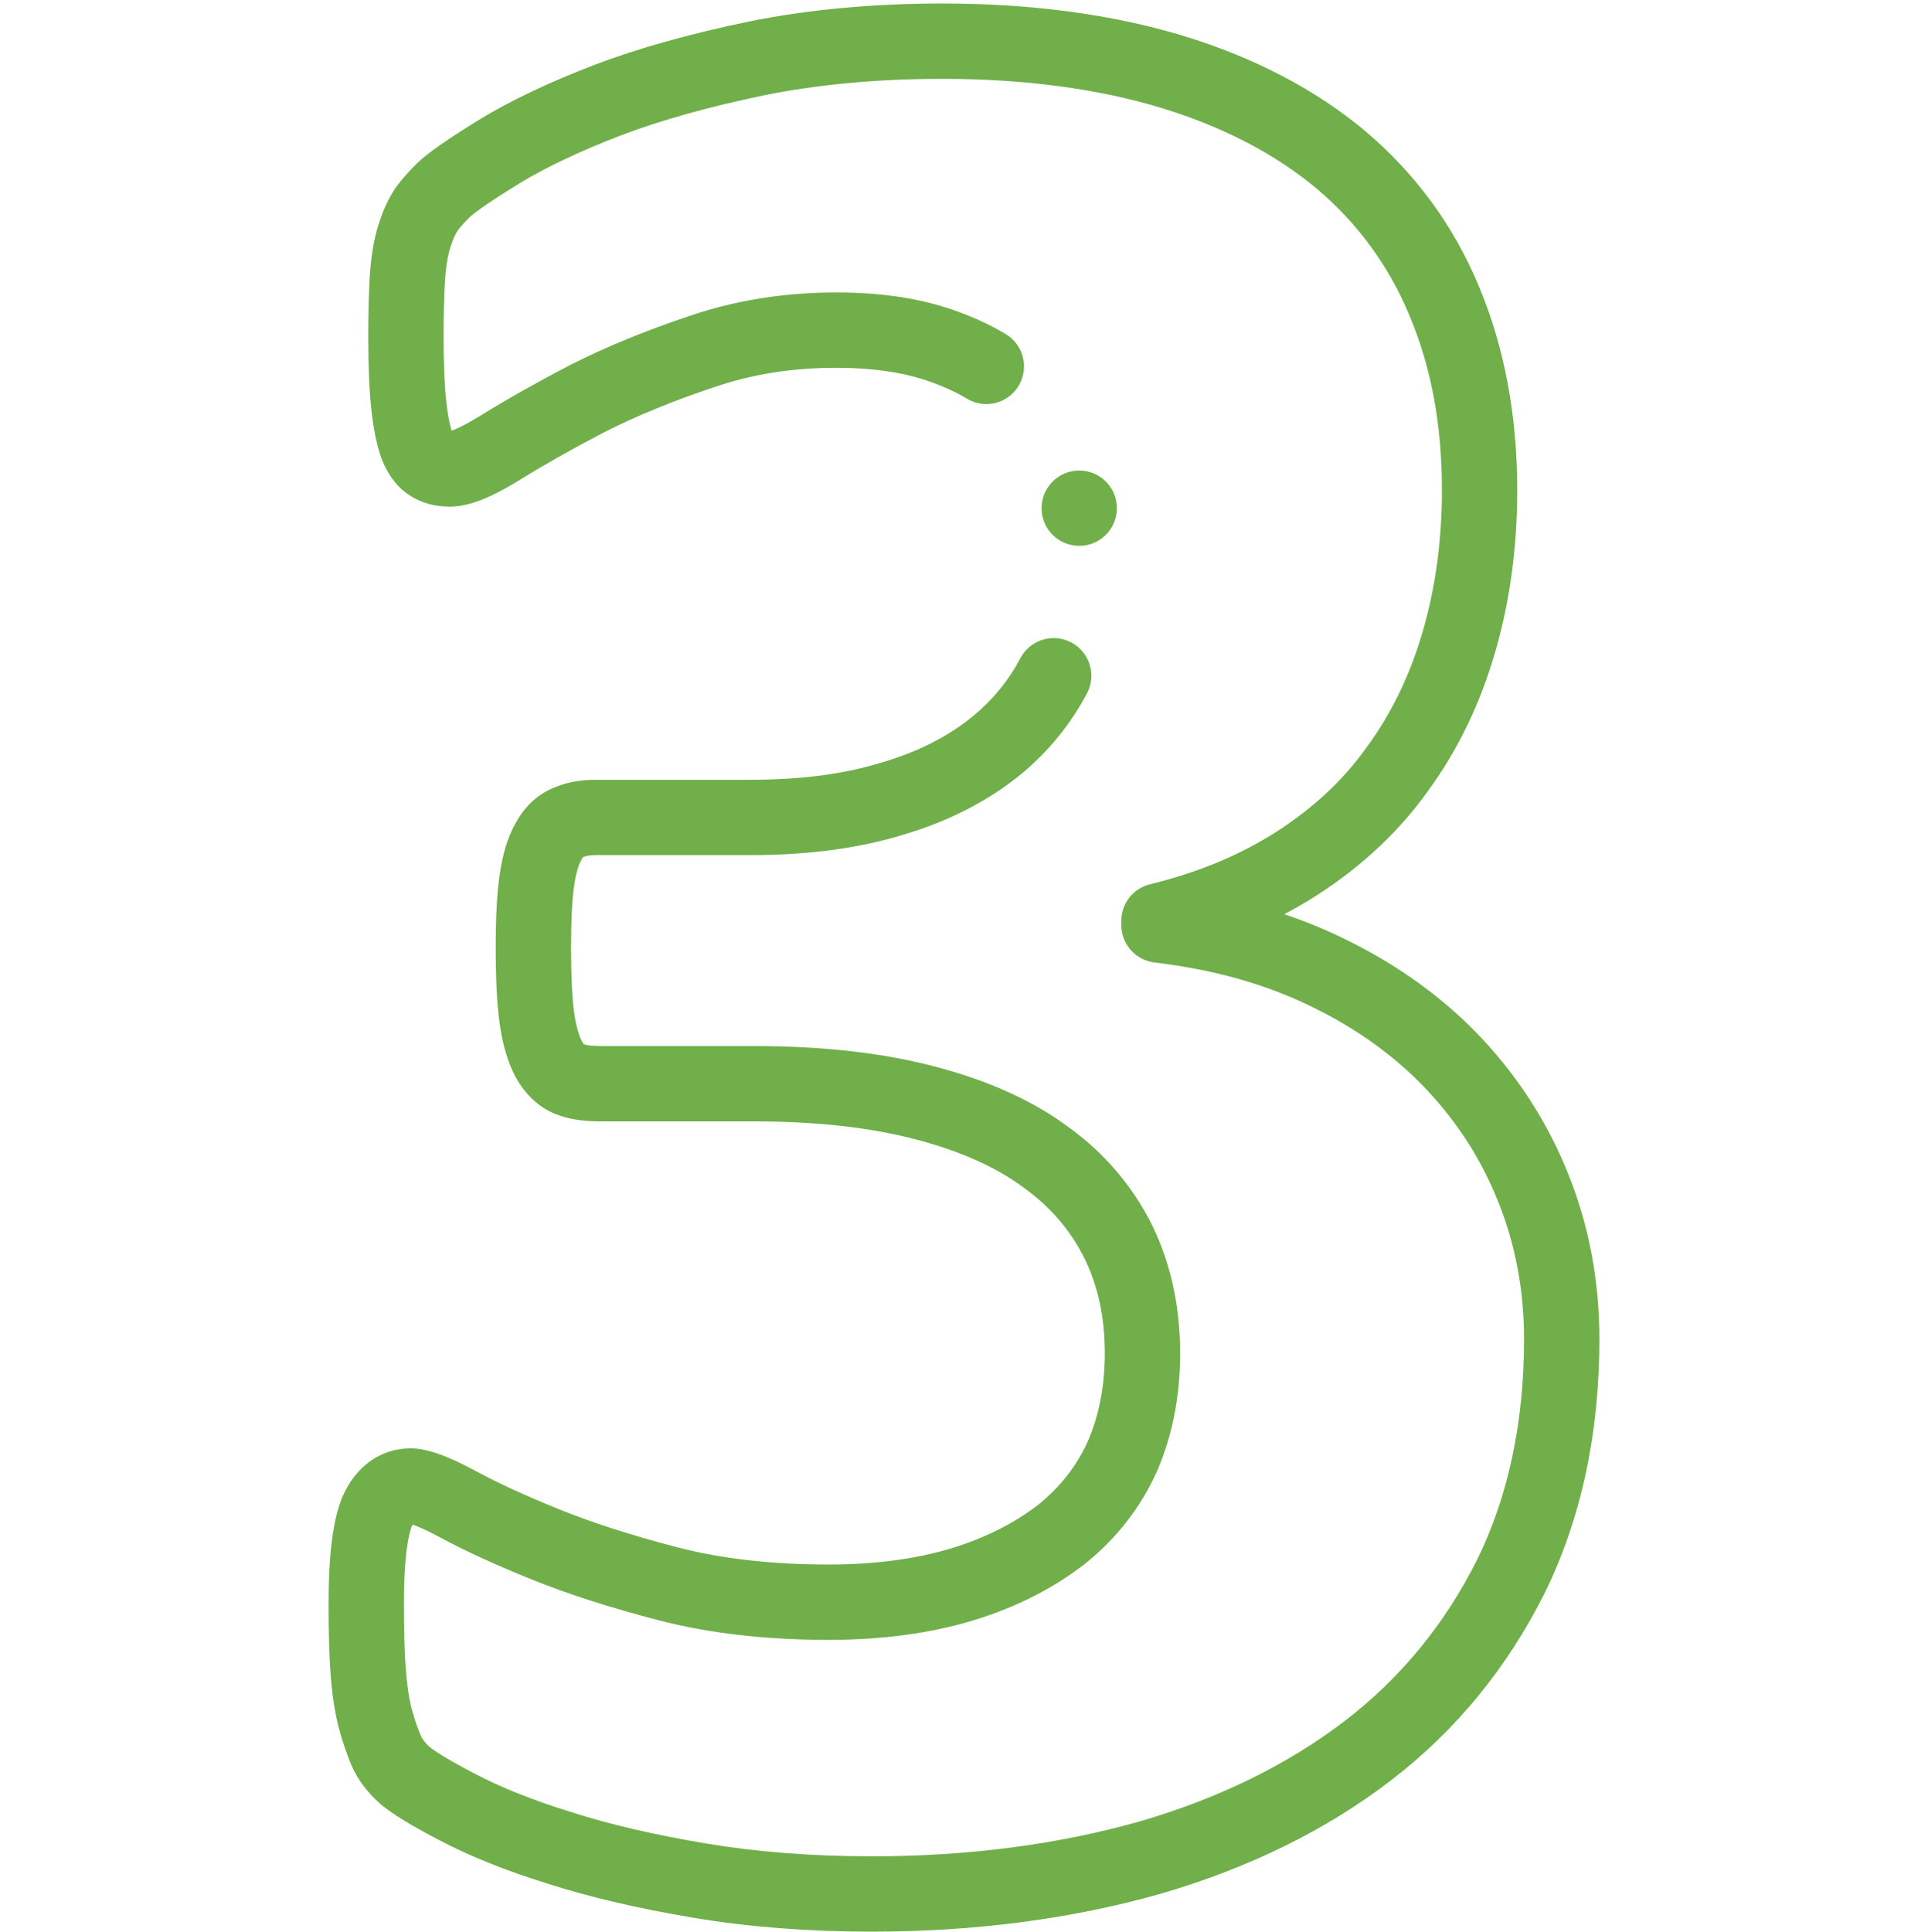<svg xmlns="http://www.w3.org/2000/svg" width="512" height="513" viewBox="0 0 512 513" fill="none"><g clip-path="url(#clip0_307_13)"><path d="M416.64 312.194C411.335 298.731 403.575 286.487 393.574 275.801C383.622 265.167 371.33 256.256 357.074 249.332C351.945 246.815 346.619 244.627 341.055 242.755C344.177 241.117 347.186 239.362 350.077 237.491C361.92 229.828 371.765 220.532 379.341 209.862C387.123 199.199 393.066 186.908 396.996 173.353C400.925 159.943 402.917 145.414 402.917 130.168C402.917 110.32 399.49 92.102 392.749 76.054C386.056 59.938 375.879 46.043 362.465 34.725C349.326 23.753 333.091 15.272 314.192 9.508C295.394 3.817 273.875 0.931 250.232 0.931C232.019 0.931 214.865 2.515 199.168 5.654C182.973 9.029 169.435 12.824 157.746 17.27C145.84 21.849 135.684 26.669 127.5 31.633C118.591 37.127 113.758 40.507 110.816 43.3C110.753 43.36 110.691 43.42 110.63 43.482C107.151 46.962 105.061 49.559 103.667 52.138C102.258 54.664 101.111 57.553 100.063 61.217C100.051 61.257 100.041 61.297 100.029 61.337C99.089 64.789 98.488 68.768 98.192 73.518C97.926 77.891 97.797 83.093 97.797 89.42C97.797 97.203 98.061 103.493 98.607 108.673C99.163 113.821 100.05 118.159 101.244 121.566C101.292 121.701 101.342 121.836 101.395 121.968C103.187 126.452 105.823 129.763 109.232 131.809C112.136 133.613 115.575 134.527 119.457 134.527C124.461 134.527 130.162 132.315 138.519 127.133C144.753 123.269 152.154 119.099 160.516 114.738C169 110.439 178.692 106.463 189.418 102.886C199.62 99.371 210.285 97.663 222.021 97.663C232.148 97.663 240.827 99.006 247.819 101.654C247.86 101.67 247.902 101.685 247.943 101.7C251.146 102.865 254.125 104.268 256.797 105.872C261.534 108.715 267.675 107.177 270.517 102.441C273.358 97.705 271.823 91.562 267.086 88.721C263.337 86.472 259.217 84.523 254.838 82.926C245.46 79.384 234.724 77.662 222.021 77.662C208.227 77.662 195.066 79.786 183 83.942C171.416 87.804 160.792 92.171 151.422 96.923C151.389 96.941 151.357 96.957 151.323 96.974C142.502 101.572 134.649 105.998 127.98 110.132C123.41 112.966 121.006 113.982 119.922 114.343C119.517 113.017 118.929 110.563 118.495 106.549C118.032 102.159 117.798 96.396 117.798 89.417C117.798 83.498 117.915 78.692 118.154 74.742C118.359 71.459 118.748 68.736 119.31 66.65C119.908 64.571 120.527 62.955 121.151 61.846C121.188 61.781 121.224 61.714 121.26 61.647C121.396 61.392 122.041 60.361 124.669 57.722C126.473 56.045 130.954 52.995 137.934 48.691C145.041 44.379 154.122 40.087 164.89 35.947C175.548 31.892 188.094 28.386 203.167 25.246C217.499 22.384 233.333 20.931 250.232 20.931C271.91 20.931 291.478 23.529 308.377 28.646C324.687 33.619 338.571 40.83 349.607 50.044C360.52 59.253 368.821 70.585 374.295 83.764C380.098 97.576 382.918 112.754 382.918 130.169C382.918 143.51 381.197 156.148 377.796 167.757C374.502 179.115 369.576 189.33 363.153 198.118C363.125 198.157 363.096 198.196 363.068 198.235C356.876 206.971 349.072 214.319 339.213 220.7C329.55 226.952 318.18 231.697 305.42 234.801C300.938 235.892 297.783 239.905 297.783 244.518V245.646C297.783 250.707 301.564 254.97 306.589 255.575C322.458 257.483 336.09 261.315 348.301 267.305C360.38 273.172 370.699 280.628 378.972 289.468C387.36 298.429 393.595 308.261 398.046 319.557C402.484 330.711 404.734 342.84 404.734 355.607C404.734 377.687 400.525 397.419 392.249 414.202C383.736 431.227 371.957 445.587 357.239 456.882C342.043 468.544 323.663 477.558 302.676 483.655C280.952 489.809 257.023 492.93 231.551 492.93C215.874 492.93 201.114 491.794 187.695 489.558C173.604 487.189 161.76 484.43 151.486 481.123C151.453 481.112 151.42 481.102 151.386 481.092C141.51 478.028 133.01 474.636 126.065 470.981C119.476 467.569 115.578 465.094 114.067 463.873C112.942 462.853 112.204 461.898 111.696 460.808C110.821 458.709 109.996 456.253 109.329 453.779C108.6 450.969 108.066 447.344 107.739 442.985C107.417 438.792 107.266 433.297 107.266 425.696C107.266 412.098 108.681 406.968 109.338 405.323C109.423 405.137 109.502 404.98 109.575 404.847C110.726 405.232 113.009 406.148 116.953 408.285C123.266 411.705 131.325 415.408 140.903 419.291C150.54 423.198 161.968 426.88 174.869 430.233C188.169 433.692 203.358 435.446 220.015 435.446C234.263 435.446 247.225 433.697 258.539 430.247C269.764 426.825 279.703 421.793 288.083 415.292C288.134 415.253 288.184 415.213 288.233 415.173C296.619 408.406 303.02 400.155 307.26 390.652C307.278 390.613 307.294 390.574 307.312 390.534C311.347 381.167 313.393 370.681 313.393 359.37C313.393 346.943 310.904 335.517 305.994 325.41C305.977 325.377 305.961 325.343 305.943 325.308C300.756 314.931 293.283 306.172 283.731 299.274C274.429 292.347 262.535 286.955 248.402 283.251C234.683 279.619 218.551 277.777 200.455 277.777H159.33C157.5 277.777 156.08 277.619 155.101 277.307C154.993 277.196 154.77 276.933 154.483 276.417C154.041 275.55 153.037 273.185 152.443 268.667C151.91 264.614 151.65 259.013 151.65 251.541C151.65 244.531 151.906 239.28 152.433 235.488C153.066 230.928 153.939 229.152 154.191 228.716C154.294 228.54 154.39 228.361 154.481 228.179C154.632 227.875 154.761 227.695 154.835 227.602C155.605 227.248 156.724 227.061 158.075 227.061H199.451C214.665 227.061 228.294 225.229 239.963 221.617C251.989 218.056 262.465 212.676 271.165 205.57C278.453 199.517 284.342 192.296 288.665 184.108C291.244 179.224 289.376 173.174 284.492 170.595C279.606 168.017 273.557 169.885 270.979 174.768C267.841 180.709 263.722 185.752 258.45 190.131C251.776 195.581 243.855 199.611 234.232 202.455C234.188 202.468 234.144 202.48 234.1 202.494C224.339 205.524 212.681 207.06 199.451 207.06H158.075C153.771 207.06 149.848 207.868 146.412 209.461C142.337 211.281 138.996 214.561 136.728 218.963C134.767 222.458 133.423 226.968 132.622 232.735C131.959 237.514 131.649 243.49 131.649 251.54C131.649 260.009 131.955 266.28 132.612 271.275C133.37 277.033 134.781 281.91 136.804 285.772C136.829 285.82 136.855 285.868 136.881 285.916C139.425 290.583 143.052 293.99 147.37 295.769C147.431 295.793 147.491 295.818 147.553 295.841C150.945 297.161 154.687 297.776 159.328 297.776H200.453C216.823 297.776 231.232 299.393 243.306 302.59C254.995 305.653 264.593 309.946 271.832 315.349C271.877 315.383 271.922 315.416 271.968 315.449C278.984 320.504 284.237 326.637 288.027 334.198C291.637 341.65 293.392 349.884 293.392 359.369C293.392 367.92 291.903 375.723 288.967 382.563C285.999 389.19 281.674 394.748 275.746 399.547C269.309 404.525 261.558 408.416 252.705 411.115C243.281 413.988 232.282 415.445 220.013 415.445C205.053 415.445 191.557 413.908 179.899 410.876C167.839 407.741 157.248 404.336 148.416 400.755C139.521 397.151 132.141 393.767 126.478 390.698C118.695 386.481 113.32 384.601 109.05 384.601C101.176 384.601 94.601 389.233 91.01 397.308C90.978 397.379 90.947 397.453 90.916 397.525C88.458 403.424 87.264 412.639 87.264 425.695C87.264 433.821 87.433 439.801 87.794 444.499C88.214 450.104 88.925 454.782 89.99 458.89C90.938 462.411 92.056 465.709 93.313 468.696C93.344 468.77 93.377 468.845 93.411 468.92C95.104 472.684 97.556 475.96 100.902 478.936C100.981 479.006 101.061 479.075 101.141 479.142C104.204 481.695 109.494 484.925 116.805 488.712C124.763 492.9 134.387 496.759 145.409 500.181C156.599 503.779 169.346 506.756 184.388 509.285C198.906 511.705 214.772 512.931 231.547 512.931C258.862 512.931 284.626 509.555 308.188 502.88C331.636 496.067 352.235 485.931 369.412 472.749C386.555 459.594 400.255 442.905 410.159 423.098C419.829 403.49 424.731 380.783 424.731 355.608C424.734 340.296 422.006 325.68 416.64 312.194Z" fill="#70AF49"></path><path d="M296.605 134.944C296.605 129.422 292.127 124.944 286.605 124.944H286.597C281.075 124.944 276.601 129.422 276.601 134.944C276.601 140.466 281.082 144.944 286.605 144.944C292.128 144.944 296.605 140.466 296.605 134.944Z" fill="#70AF49"></path></g><defs><clipPath id="clip0_307_13"><rect width="512" height="512" fill="white" transform="translate(0 0.931)"></rect></clipPath></defs></svg>